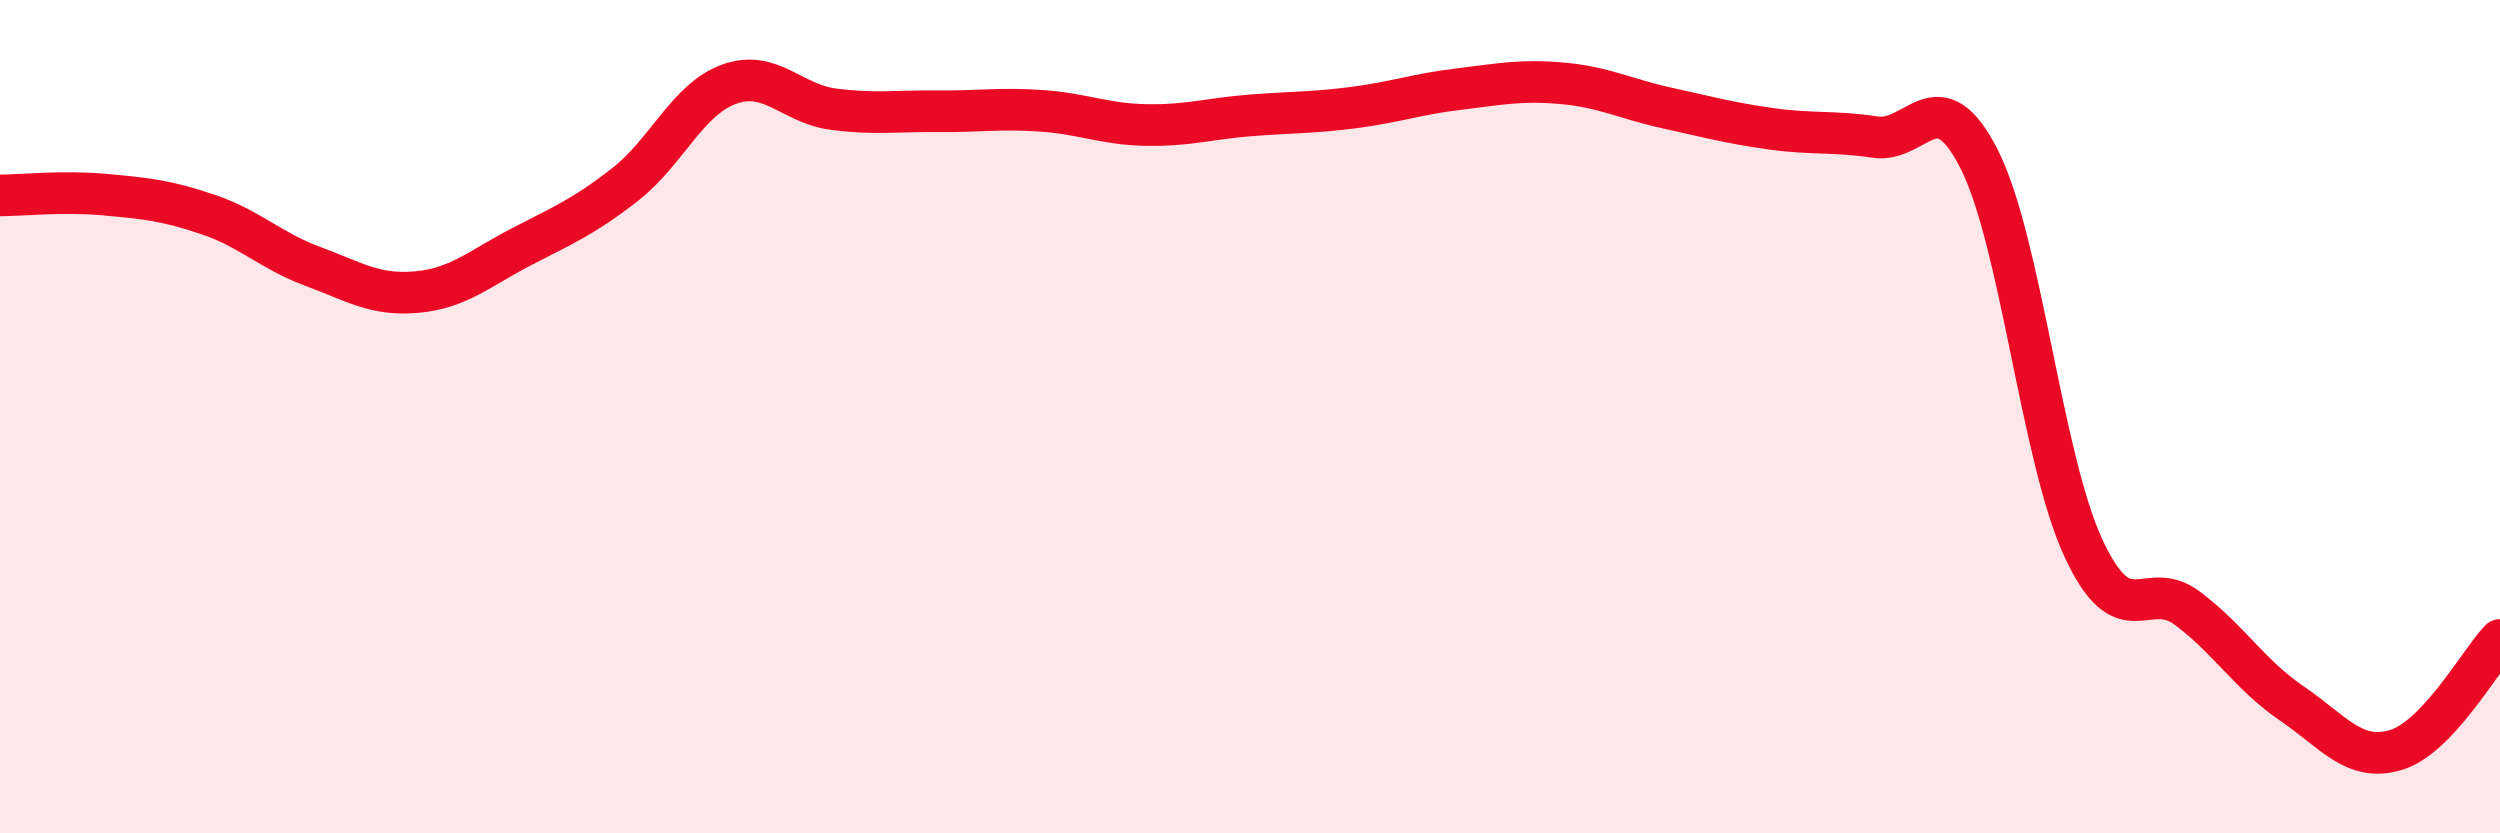 
    <svg width="60" height="20" viewBox="0 0 60 20" xmlns="http://www.w3.org/2000/svg">
      <path
        d="M 0,4.69 C 0.5,4.69 1.5,4.58 2.5,4.67 C 3.5,4.76 4,4.81 5,5.15 C 6,5.49 6.5,6.02 7.5,6.39 C 8.5,6.76 9,7.1 10,7.01 C 11,6.92 11.5,6.45 12.5,5.93 C 13.5,5.41 14,5.21 15,4.43 C 16,3.65 16.5,2.38 17.5,2.02 C 18.5,1.66 19,2.49 20,2.62 C 21,2.75 21.5,2.66 22.5,2.67 C 23.5,2.68 24,2.59 25,2.66 C 26,2.73 26.5,2.98 27.5,3 C 28.5,3.02 29,2.85 30,2.77 C 31,2.69 31.5,2.71 32.5,2.58 C 33.5,2.45 34,2.26 35,2.14 C 36,2.02 36.5,1.91 37.5,2 C 38.5,2.09 39,2.37 40,2.59 C 41,2.81 41.5,2.95 42.5,3.09 C 43.5,3.23 44,3.14 45,3.29 C 46,3.44 46.5,1.85 47.5,3.82 C 48.5,5.79 49,10.99 50,13.15 C 51,15.31 51.5,13.85 52.5,14.6 C 53.5,15.35 54,16.2 55,16.88 C 56,17.56 56.5,18.3 57.5,18 C 58.5,17.7 59.5,15.89 60,15.36L60 20L0 20Z"
        fill="#EB0A25"
        opacity="0.1"
        stroke-linecap="round"
        stroke-linejoin="round"
      />
      <path
        d="M 0,4.69 C 0.5,4.69 1.5,4.58 2.5,4.67 C 3.5,4.76 4,4.81 5,5.15 C 6,5.49 6.5,6.02 7.5,6.39 C 8.5,6.76 9,7.1 10,7.01 C 11,6.92 11.5,6.45 12.5,5.93 C 13.5,5.41 14,5.21 15,4.43 C 16,3.65 16.5,2.38 17.5,2.02 C 18.5,1.66 19,2.49 20,2.62 C 21,2.75 21.5,2.66 22.5,2.67 C 23.5,2.68 24,2.59 25,2.66 C 26,2.73 26.5,2.98 27.5,3 C 28.5,3.02 29,2.85 30,2.77 C 31,2.69 31.5,2.71 32.5,2.58 C 33.5,2.45 34,2.26 35,2.14 C 36,2.02 36.5,1.91 37.5,2 C 38.5,2.09 39,2.37 40,2.59 C 41,2.81 41.5,2.95 42.5,3.09 C 43.5,3.23 44,3.14 45,3.29 C 46,3.44 46.5,1.85 47.5,3.82 C 48.5,5.79 49,10.99 50,13.15 C 51,15.31 51.5,13.85 52.5,14.6 C 53.5,15.35 54,16.2 55,16.88 C 56,17.56 56.5,18.3 57.5,18 C 58.5,17.7 59.5,15.89 60,15.36"
        stroke="#EB0A25"
        stroke-width="1"
        fill="none"
        stroke-linecap="round"
        stroke-linejoin="round"
      />
    </svg>
  
